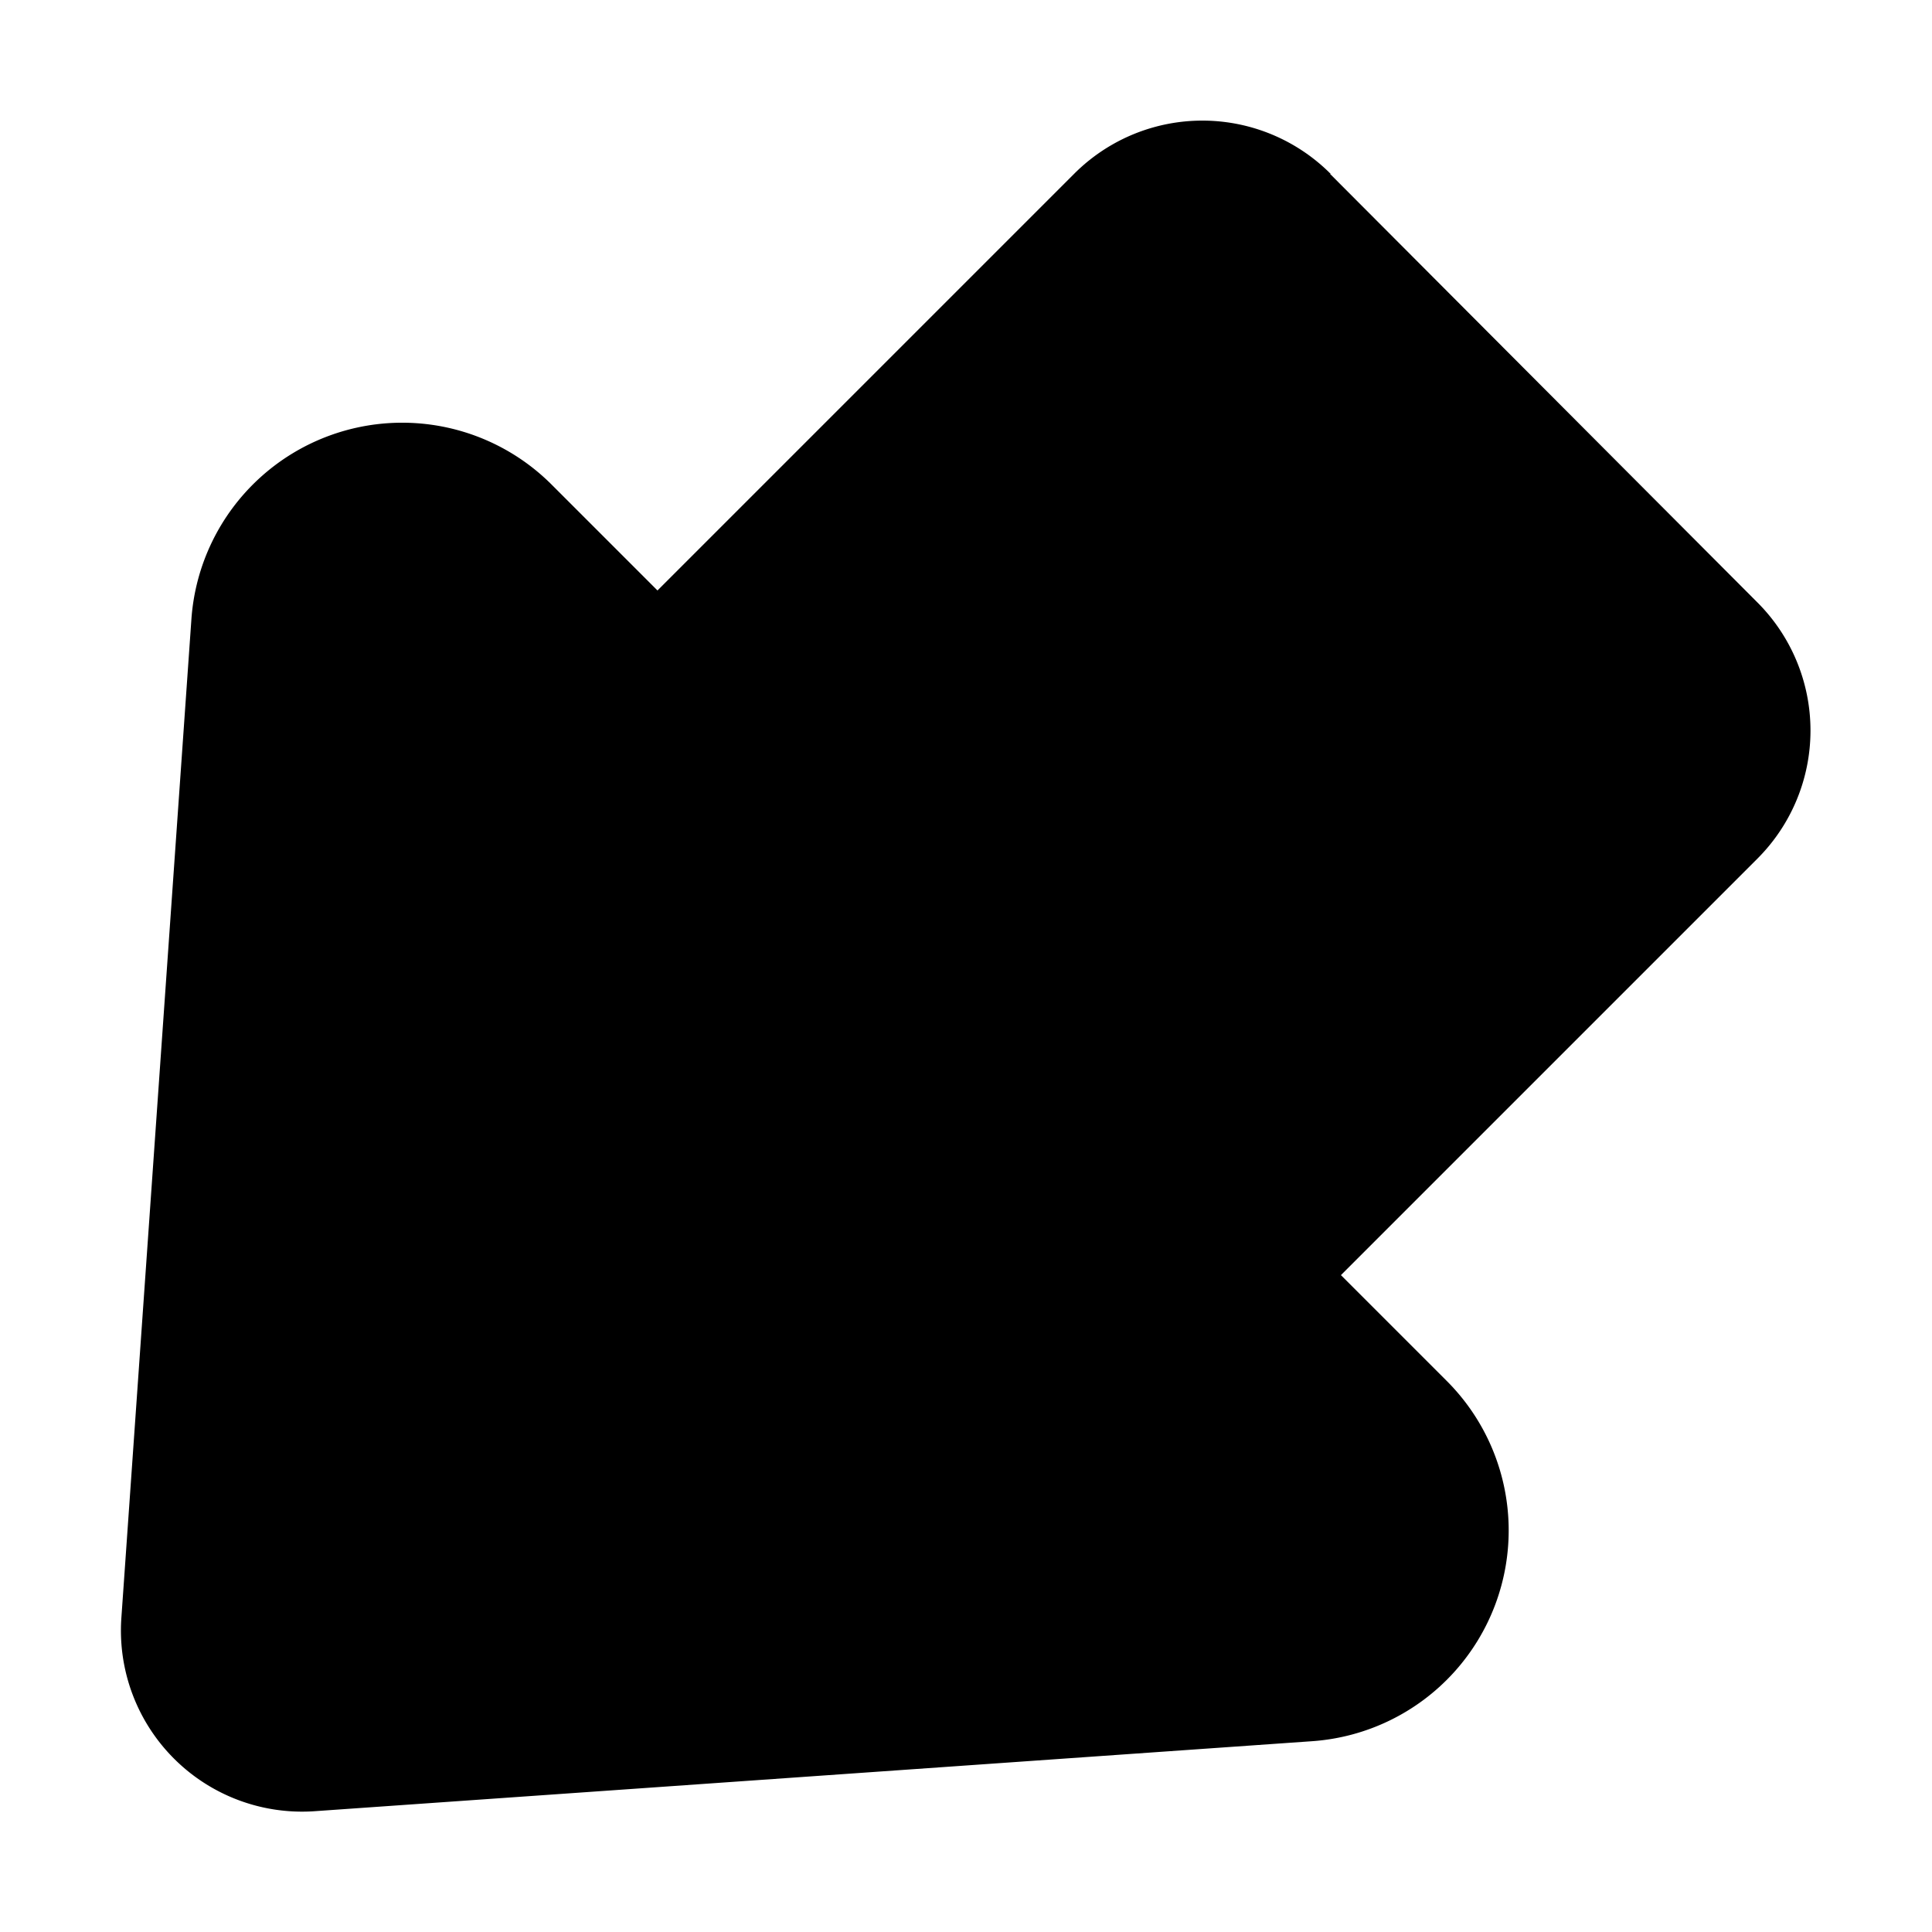 <svg width="32" height="32" viewBox="0 0 32 32" xmlns="http://www.w3.org/2000/svg"><path d="M22.04 2.88a3 3 0 0 0-4.25 0l-6.9 6.9-1.75-1.75a3.5 3.5 0 0 0-5.97 2.23L2.01 26.8A3 3 0 0 0 5.2 30l16.53-1.16a3.5 3.5 0 0 0 2.23-5.97l-1.75-1.75 6.9-6.9a3 3 0 0 0 0-4.24l-7.08-7.1Z"/></svg>